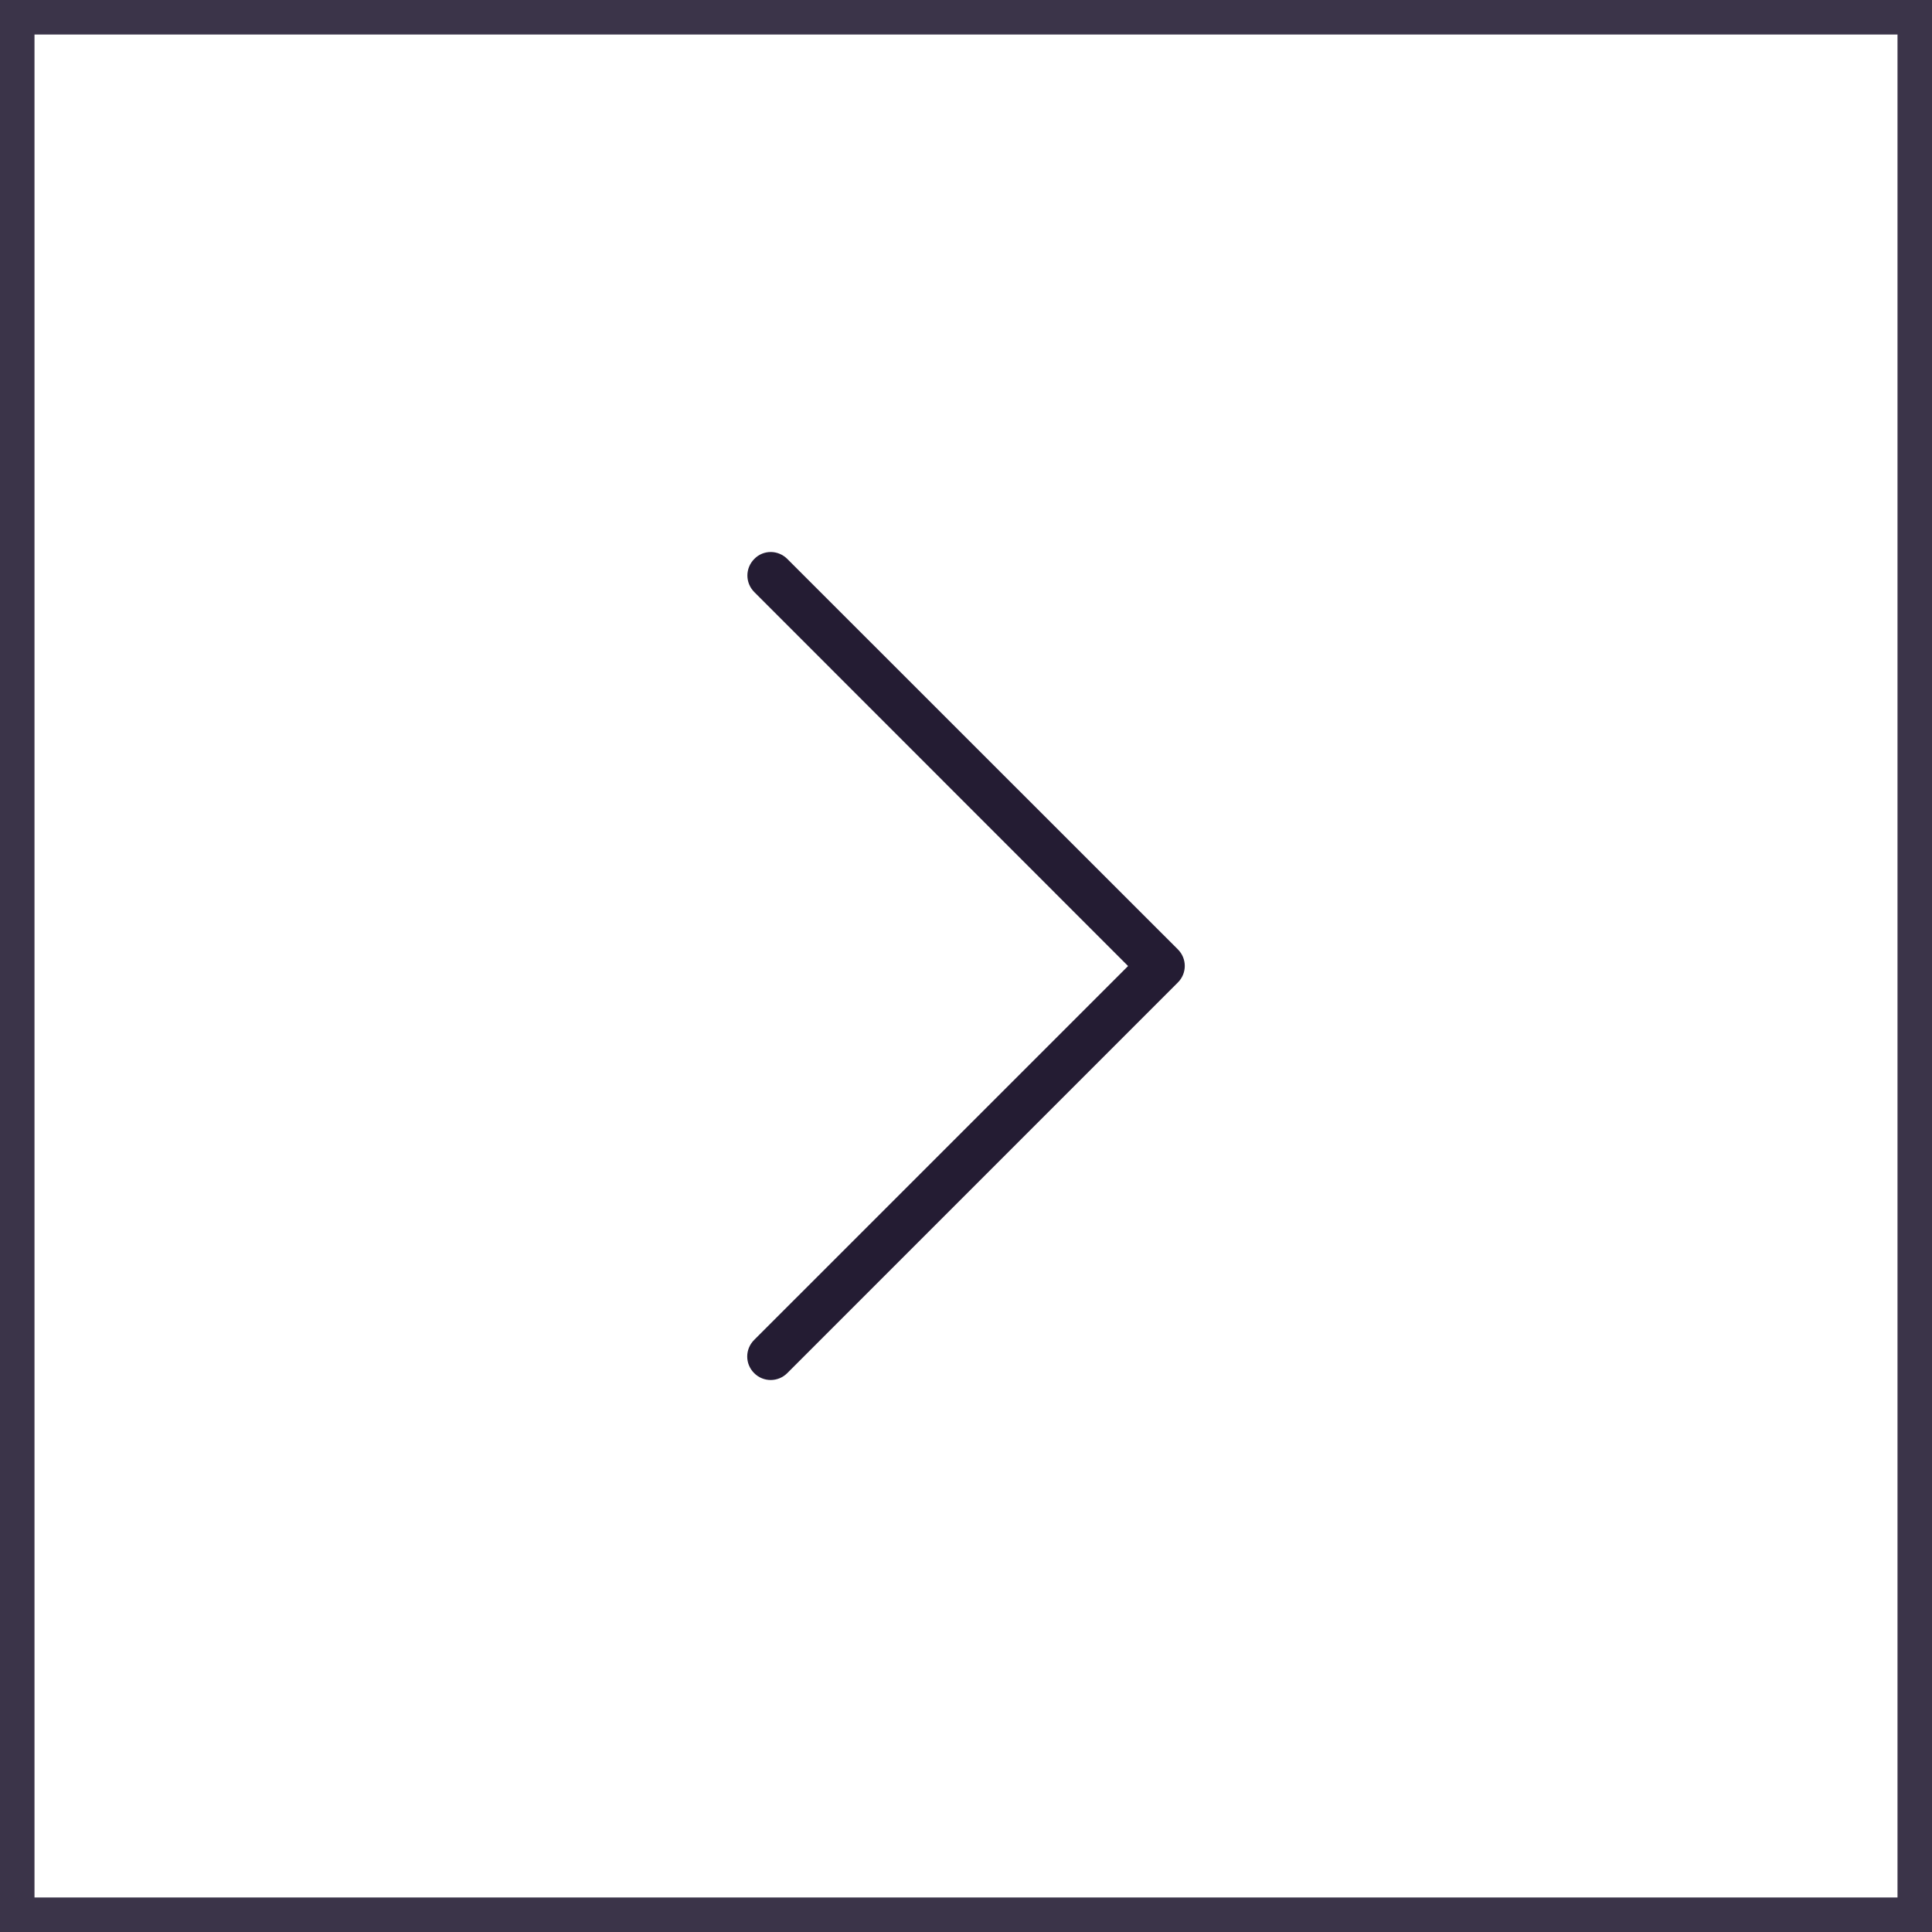 <svg width="56" height="56" viewBox="0 0 56 56" fill="none" xmlns="http://www.w3.org/2000/svg">
<rect x="0" y="0" width="56" height="56" fill="#808080" stroke="none"/>
<rect x="55.5" y="55.5" width="55" height="55" transform="rotate(-180 55.5 55.5)" fill="white" stroke="#3B3449"/>
<g clip-path="url(#clip0)">
<path d="M32.698 28.001L21.859 38.839C21.592 39.106 21.592 39.533 21.859 39.8C22.125 40.067 22.553 40.067 22.82 39.8L34.141 28.478C34.408 28.212 34.408 27.784 34.141 27.518L22.82 16.201C22.689 16.07 22.513 16 22.342 16C22.171 16 21.995 16.065 21.864 16.201C21.597 16.468 21.597 16.895 21.864 17.162L32.698 28.001Z" fill="#241C33"/>
</g>
<defs>
<clipPath id="clip0">
<rect width="24" height="24" fill="white" transform="translate(40 40) rotate(-180)"/>
</clipPath>
</defs>
</svg>
